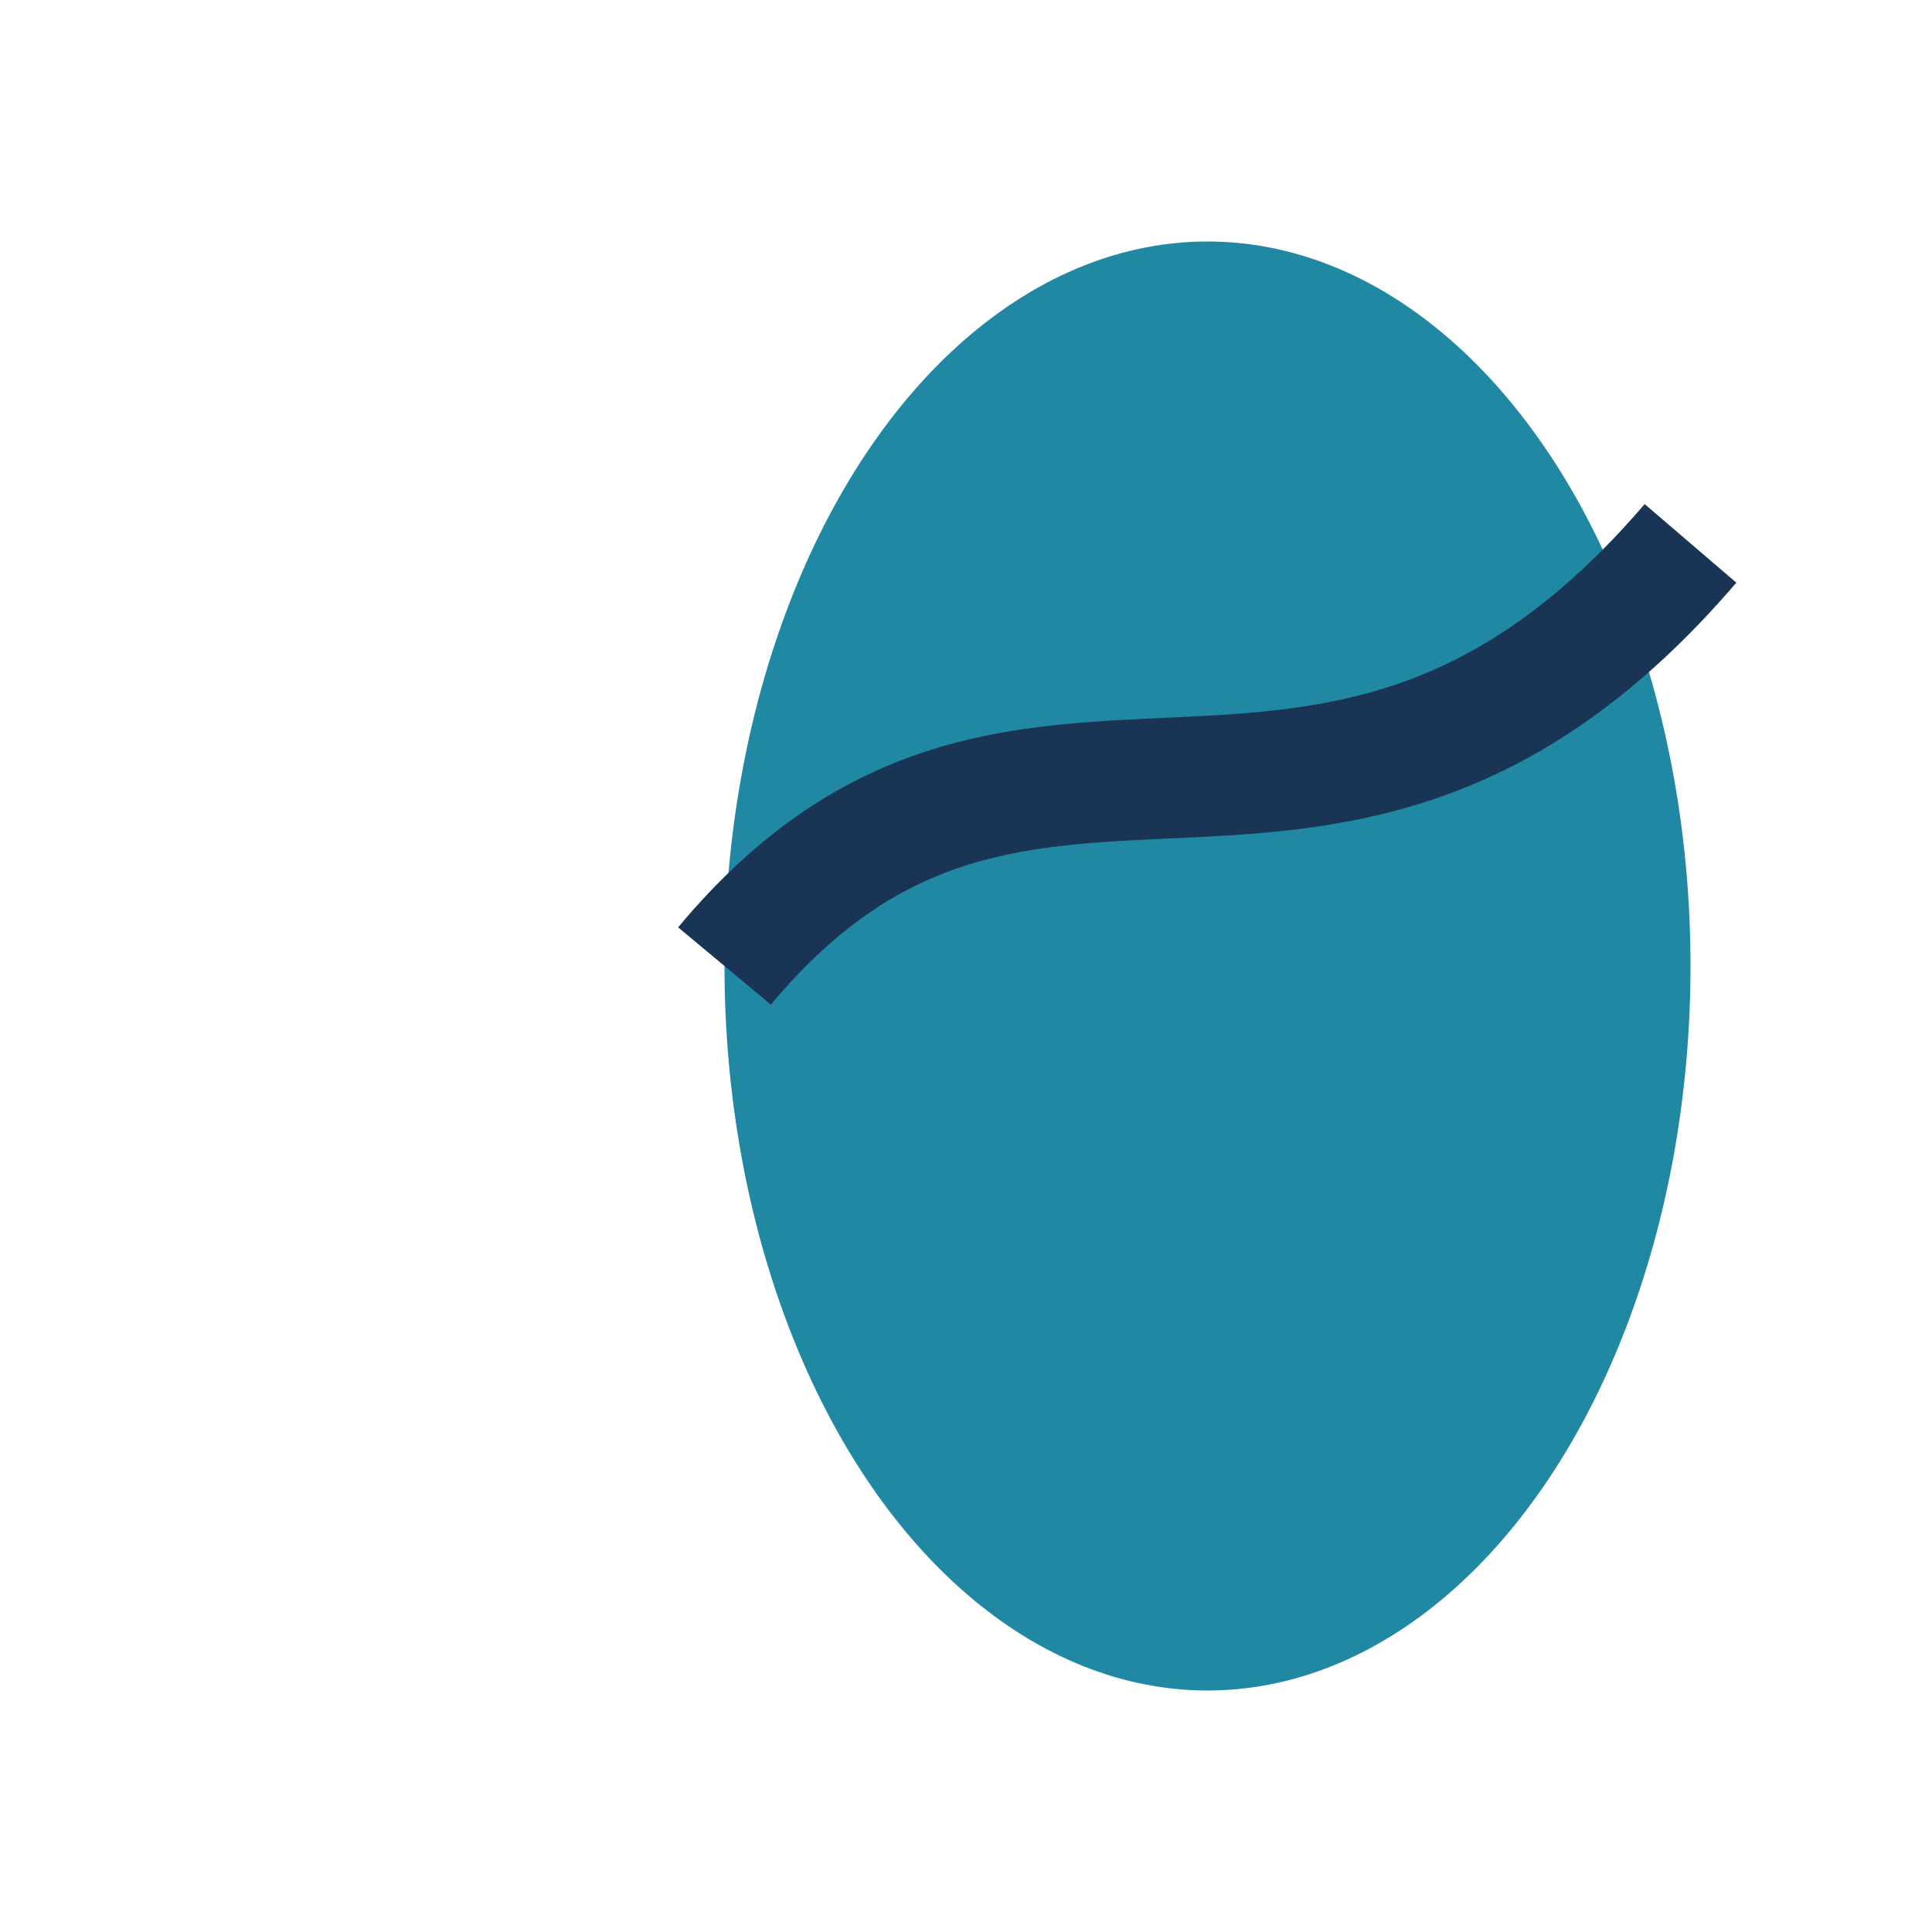 <?xml version="1.0" encoding="UTF-8"?>
<svg xmlns="http://www.w3.org/2000/svg" width="32" height="32" viewBox="0 0 32 32"><ellipse cx="20" cy="16" rx="8" ry="12" fill="#2188A4"/><path d="M12 16c5-6 10 0 16-7" stroke="#1A3456" stroke-width="2" fill="none"/></svg>